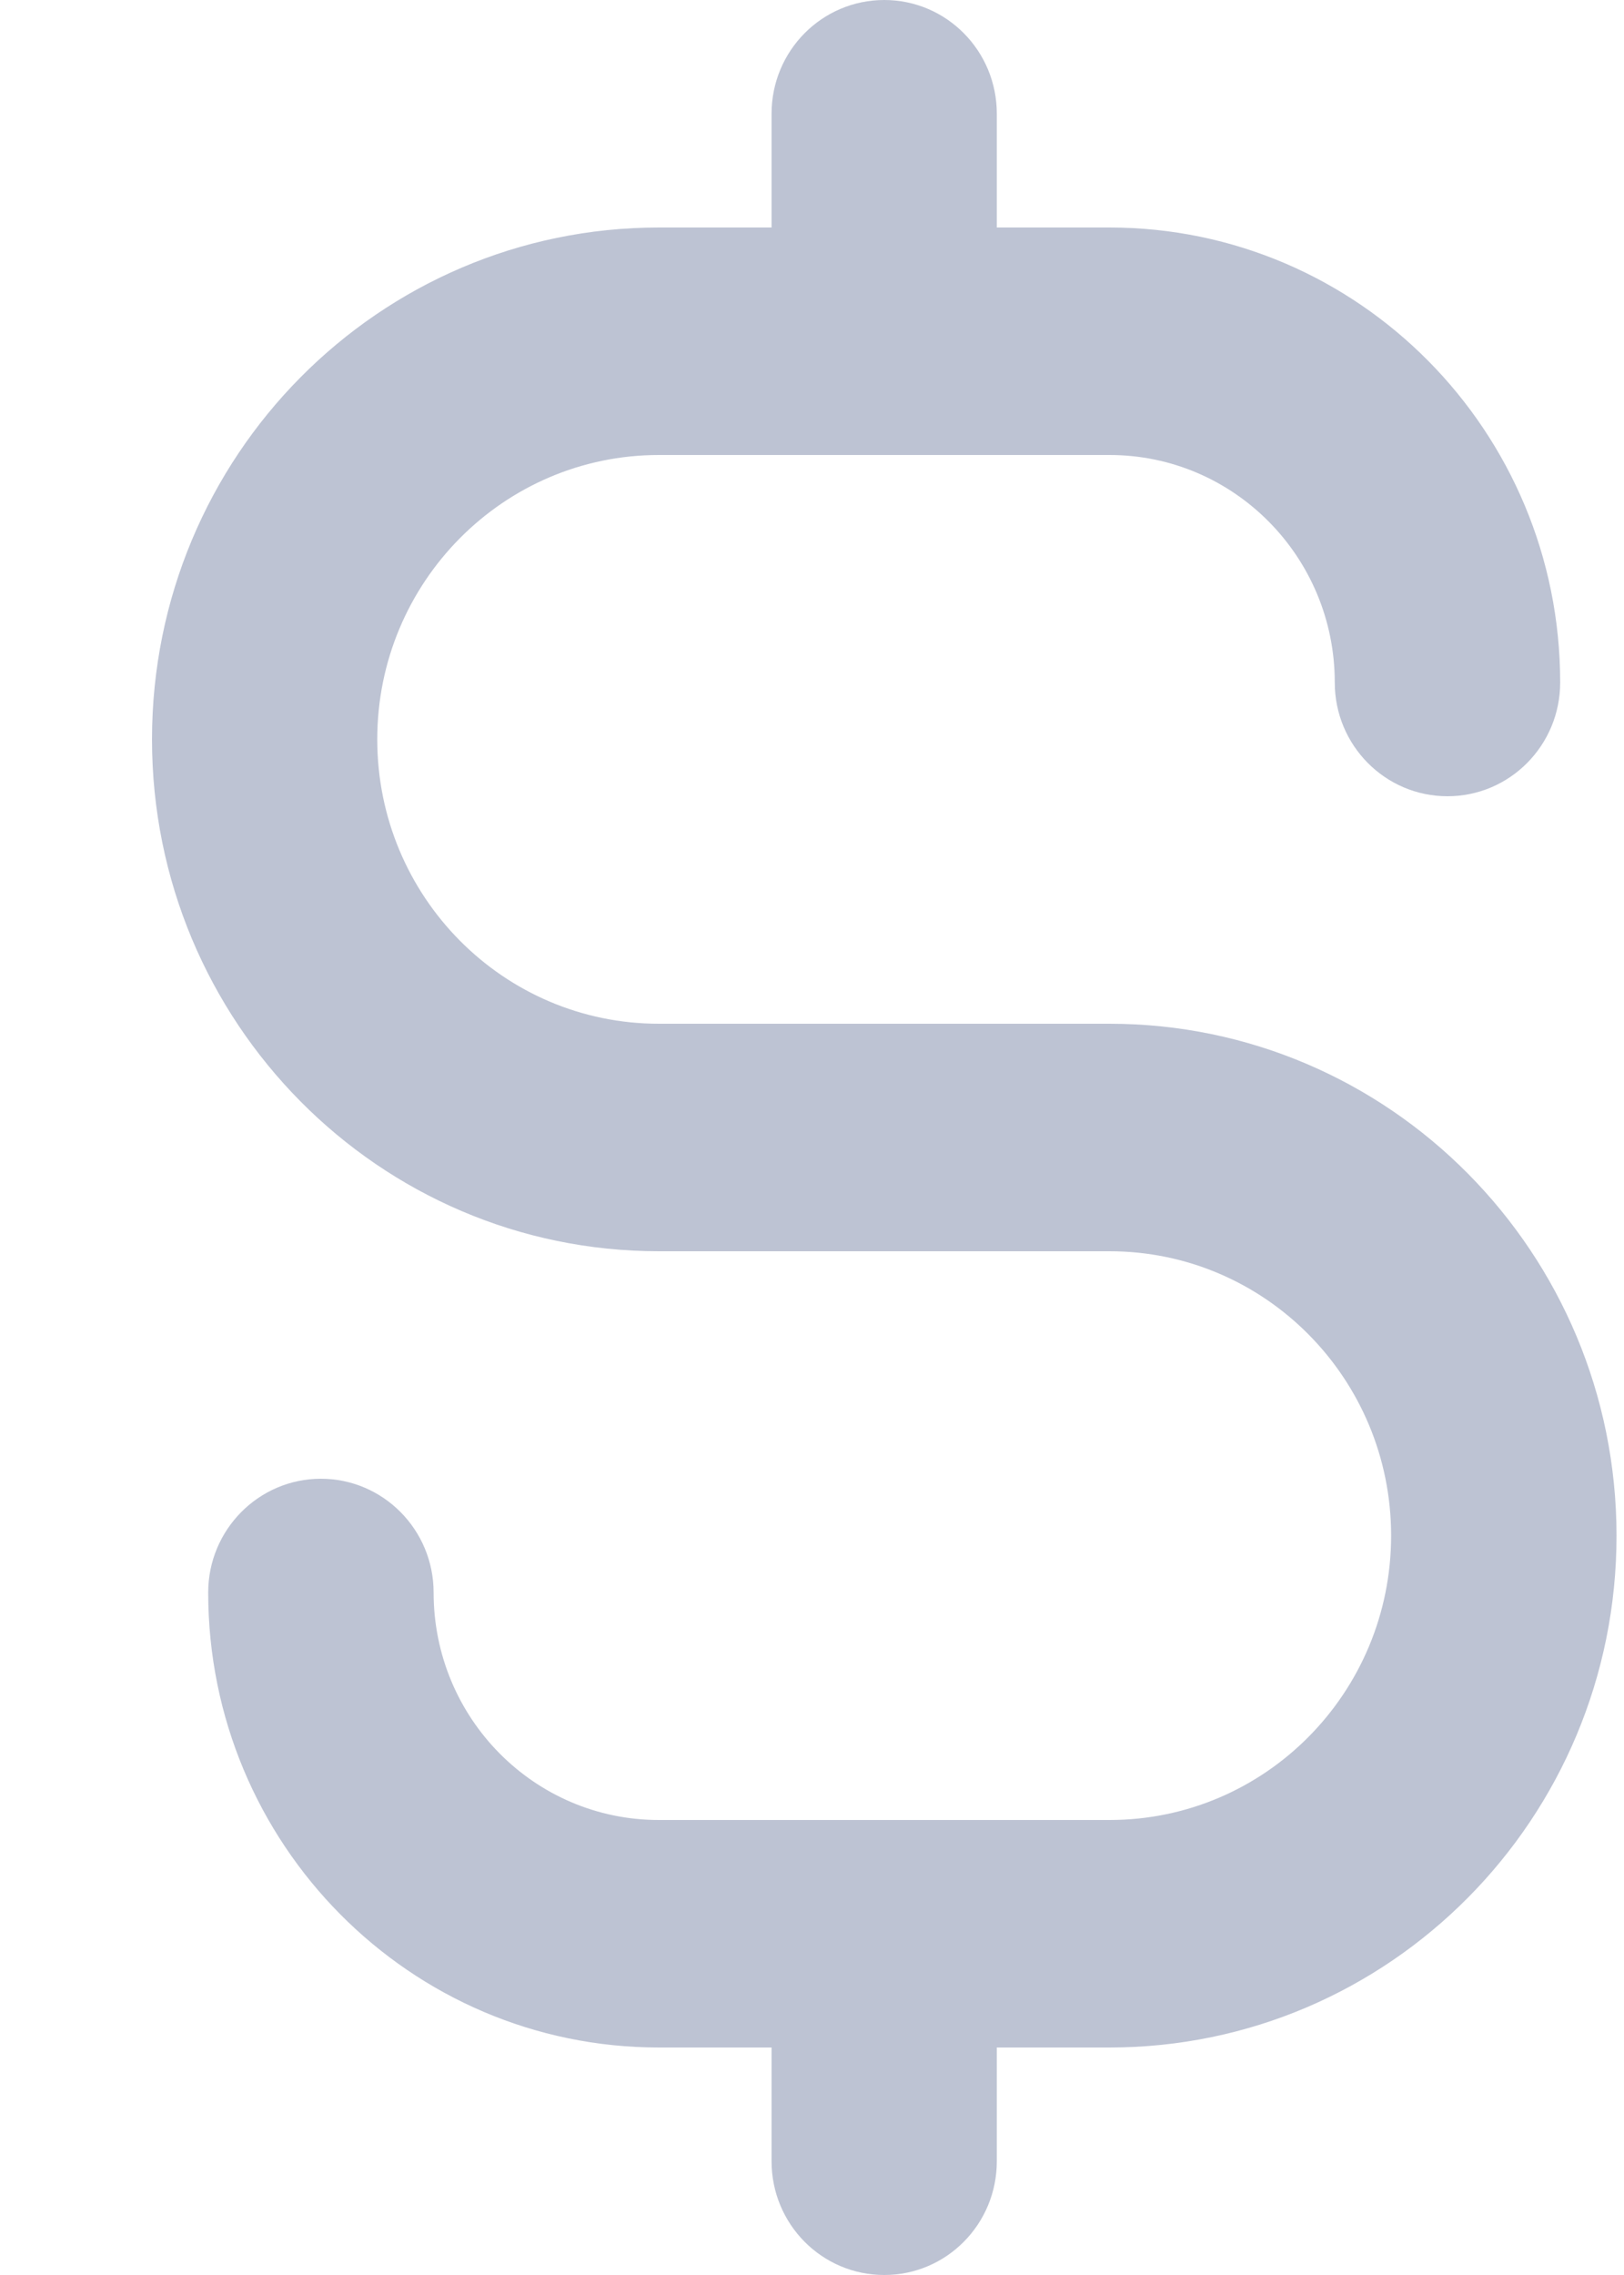 <svg xmlns="http://www.w3.org/2000/svg" xmlns:xlink="http://www.w3.org/1999/xlink" preserveAspectRatio="xMidYMid" width="10" height="14" viewBox="0 0 10 14">
  <defs>
    <style>
      .cls-1 {
        fill: #bdc3d3;
        fill-rule: evenodd;
      }
    </style>
  </defs>
  <path d="M6.138,1.400 L6.138,0.700 C6.138,0.313 5.828,-0.000 5.445,-0.000 C5.061,-0.000 4.751,0.313 4.751,0.700 L4.751,1.400 L4.057,1.400 C2.333,1.400 0.936,2.810 0.936,4.550 C0.936,6.290 2.333,7.700 4.057,7.700 L6.832,7.700 C7.790,7.700 8.566,8.484 8.566,9.450 C8.566,10.417 7.790,11.200 6.832,11.200 L5.468,11.200 C5.460,11.200 5.452,11.200 5.445,11.200 C5.437,11.200 5.429,11.200 5.421,11.200 L4.057,11.200 C3.291,11.200 2.670,10.574 2.670,9.800 C2.670,9.414 2.359,9.100 1.976,9.100 C1.593,9.100 1.282,9.414 1.282,9.800 C1.282,11.347 2.525,12.600 4.057,12.600 L4.751,12.600 L4.751,13.300 C4.751,13.687 5.061,14.000 5.445,14.000 C5.828,14.000 6.138,13.687 6.138,13.300 L6.138,12.600 L6.832,12.600 C8.556,12.600 9.954,11.190 9.954,9.450 C9.953,7.710 8.556,6.300 6.832,6.300 L4.057,6.300 C3.099,6.300 2.323,5.517 2.323,4.550 C2.323,3.584 3.100,2.800 4.057,2.800 L6.832,2.800 C7.598,2.800 8.219,3.427 8.219,4.200 C8.219,4.587 8.530,4.900 8.913,4.900 C9.296,4.900 9.607,4.587 9.607,4.200 C9.607,2.654 8.364,1.400 6.832,1.400 L6.138,1.400 Z" class="cls-1"/>
</svg>
